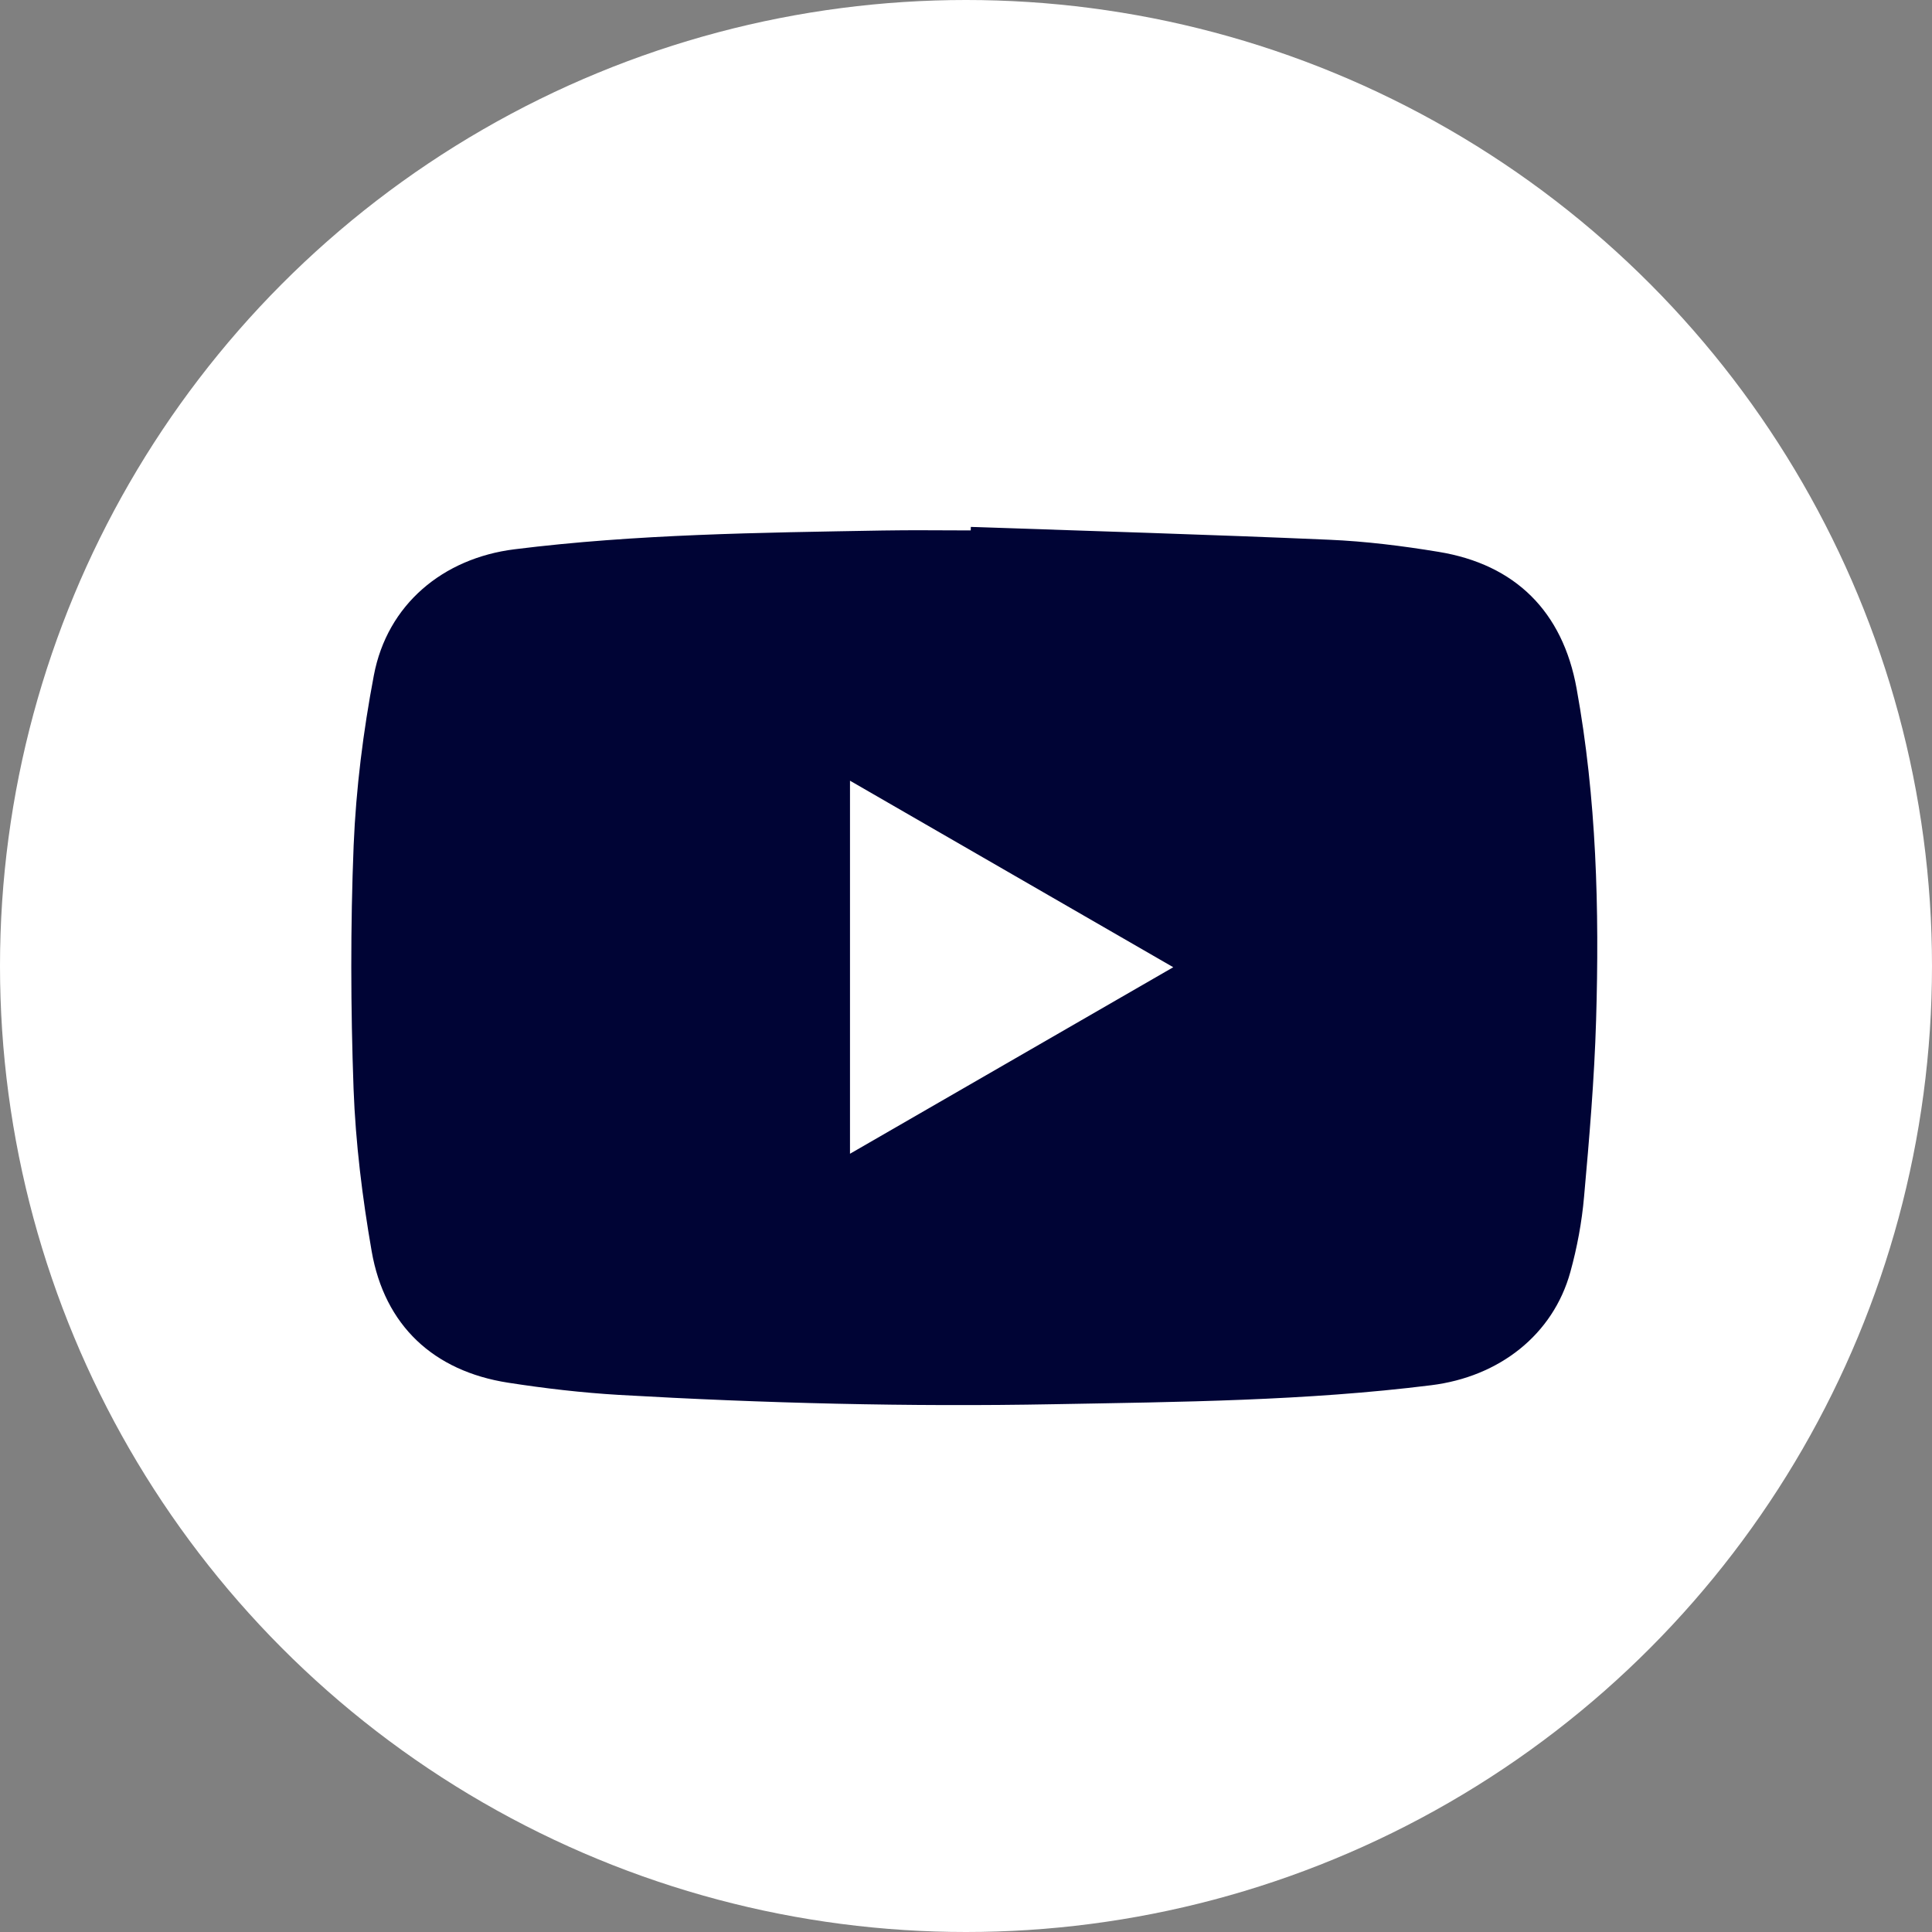 <svg width="22" height="22" viewBox="0 0 22 22" fill="none" xmlns="http://www.w3.org/2000/svg">
<rect x="0" y="0" width="22" height="22" fill="#808080" stroke="none"/>
<circle cx="11" cy="11" r="11" fill="white"/>
<path d="M11.055 6C12.415 6.047 13.775 6.087 15.134 6.146C15.551 6.164 15.969 6.216 16.381 6.284C17.256 6.427 17.795 6.965 17.953 7.84C18.18 9.09 18.213 10.353 18.175 11.618C18.155 12.289 18.098 12.959 18.038 13.627C18.013 13.915 17.959 14.205 17.882 14.484C17.685 15.199 17.073 15.678 16.296 15.774C14.87 15.952 13.435 15.964 12.001 15.99C10.349 16.021 8.698 15.979 7.048 15.884C6.626 15.859 6.204 15.81 5.786 15.745C4.936 15.613 4.379 15.093 4.232 14.247C4.126 13.637 4.049 13.015 4.026 12.397C3.993 11.475 3.99 10.549 4.027 9.627C4.054 8.979 4.136 8.328 4.257 7.691C4.41 6.882 5.045 6.357 5.857 6.255C7.249 6.081 8.649 6.066 10.048 6.041C10.383 6.035 10.719 6.04 11.054 6.04L11.055 6.001L11.055 6ZM9.679 8.89V13.138C10.91 12.427 12.125 11.726 13.36 11.014C12.121 10.299 10.907 9.598 9.679 8.89Z" fill="#000435"/>
</svg>
